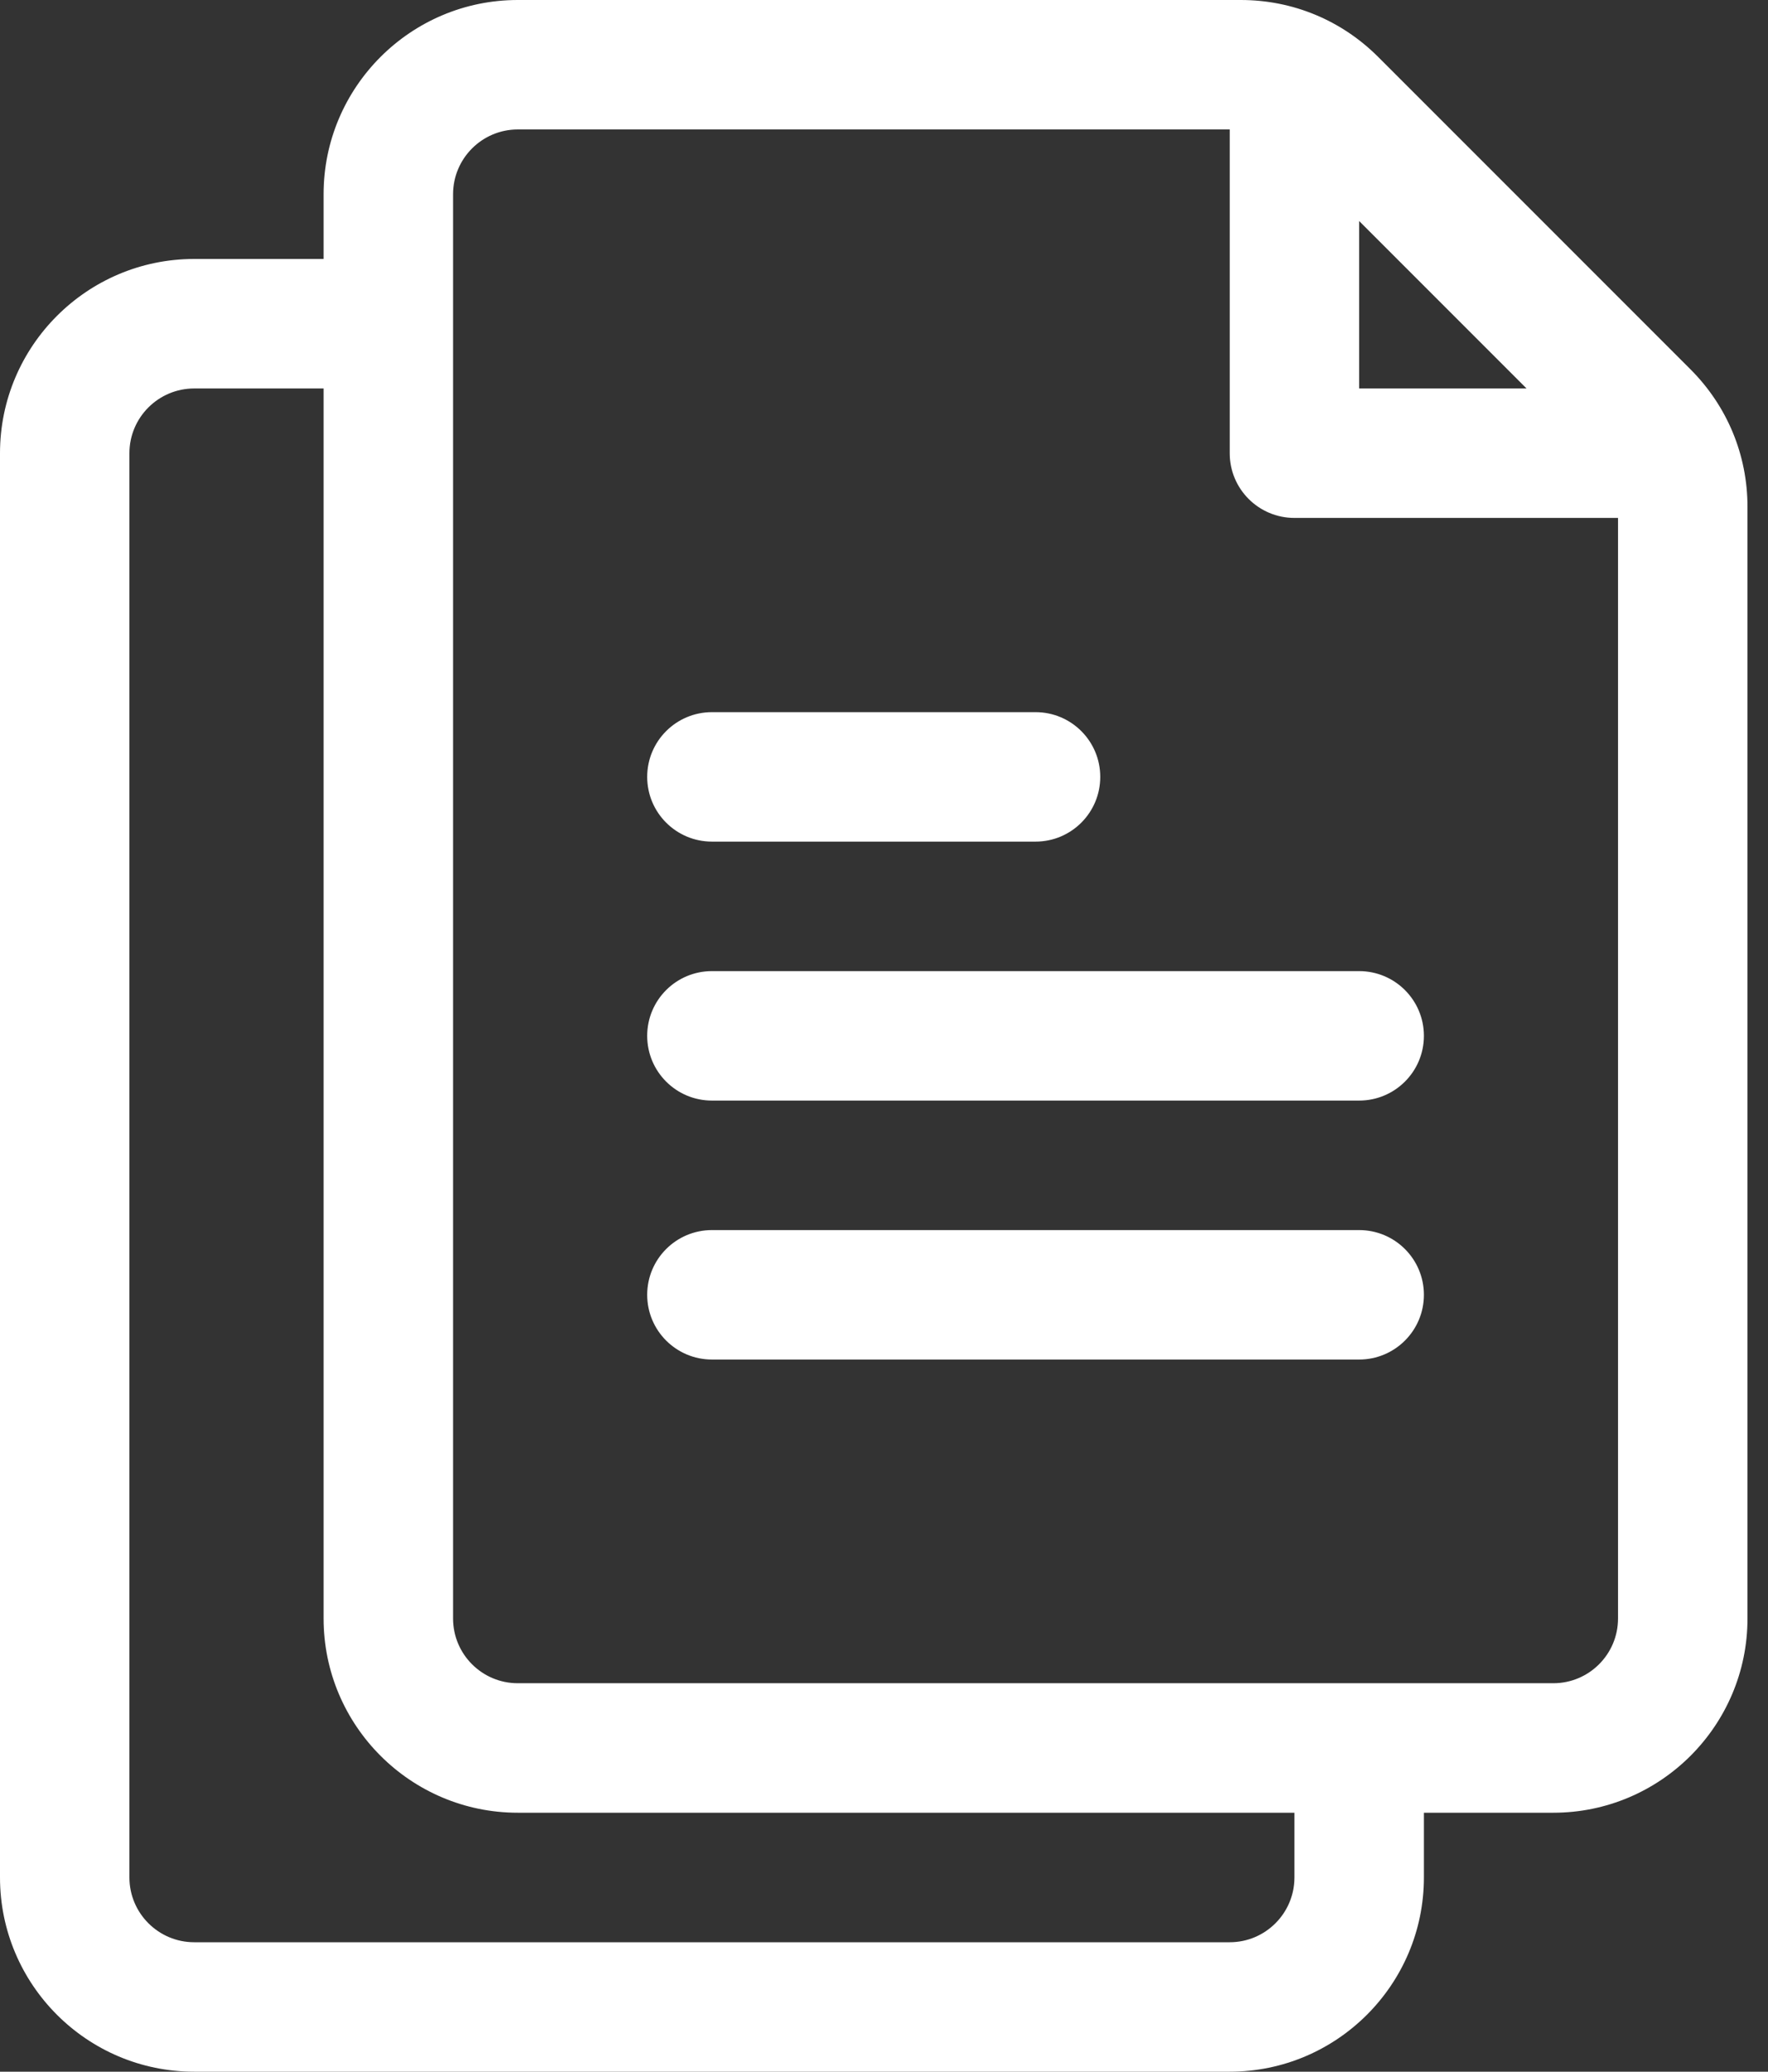 <svg width="35" height="41" viewBox="0 0 35 41" fill="none" xmlns="http://www.w3.org/2000/svg">
<rect x="0" y="0" width="35" height="41" fill="#333333" stroke="none"/>
<path d="M33.468 7.312L27.282 1.126C26.556 0.4 25.59 0 24.564 0H10.25C8.13 0 6.406 1.724 6.406 3.844V5.125H3.844C1.724 5.125 0 6.849 0 8.969V37.156C0 39.276 1.724 41 3.844 41H24.344C26.463 41 28.188 39.276 28.188 37.156V35.875H30.75C32.87 35.875 34.594 34.151 34.594 32.031V10.03C34.594 9.004 34.193 8.038 33.468 7.312ZM30.22 7.688H26.906V4.374L30.22 7.688ZM25.625 37.156C25.625 37.863 25.051 38.438 24.344 38.438H3.844C3.137 38.438 2.562 37.863 2.562 37.156V8.969C2.562 8.262 3.137 7.688 3.844 7.688H6.406V32.031C6.406 34.151 8.13 35.875 10.25 35.875H25.625V37.156ZM30.75 33.312H10.25C9.543 33.312 8.969 32.738 8.969 32.031V3.844C8.969 3.137 9.543 2.562 10.25 2.562H24.344V8.969C24.344 9.677 24.917 10.25 25.625 10.25H32.031V32.031C32.031 32.738 31.457 33.312 30.75 33.312Z" fill="white"/>
<path d="M14.094 16.656H20.5C21.208 16.656 21.781 16.083 21.781 15.375C21.781 14.667 21.208 14.094 20.5 14.094H14.094C13.386 14.094 12.812 14.667 12.812 15.375C12.812 16.083 13.386 16.656 14.094 16.656ZM26.906 19.219H14.094C13.386 19.219 12.812 19.792 12.812 20.5C12.812 21.208 13.386 21.781 14.094 21.781H26.906C27.614 21.781 28.188 21.208 28.188 20.5C28.188 19.792 27.614 19.219 26.906 19.219ZM26.906 24.344H14.094C13.386 24.344 12.812 24.917 12.812 25.625C12.812 26.333 13.386 26.906 14.094 26.906H26.906C27.614 26.906 28.188 26.333 28.188 25.625C28.188 24.917 27.614 24.344 26.906 24.344Z" fill="white"/>
</svg>
